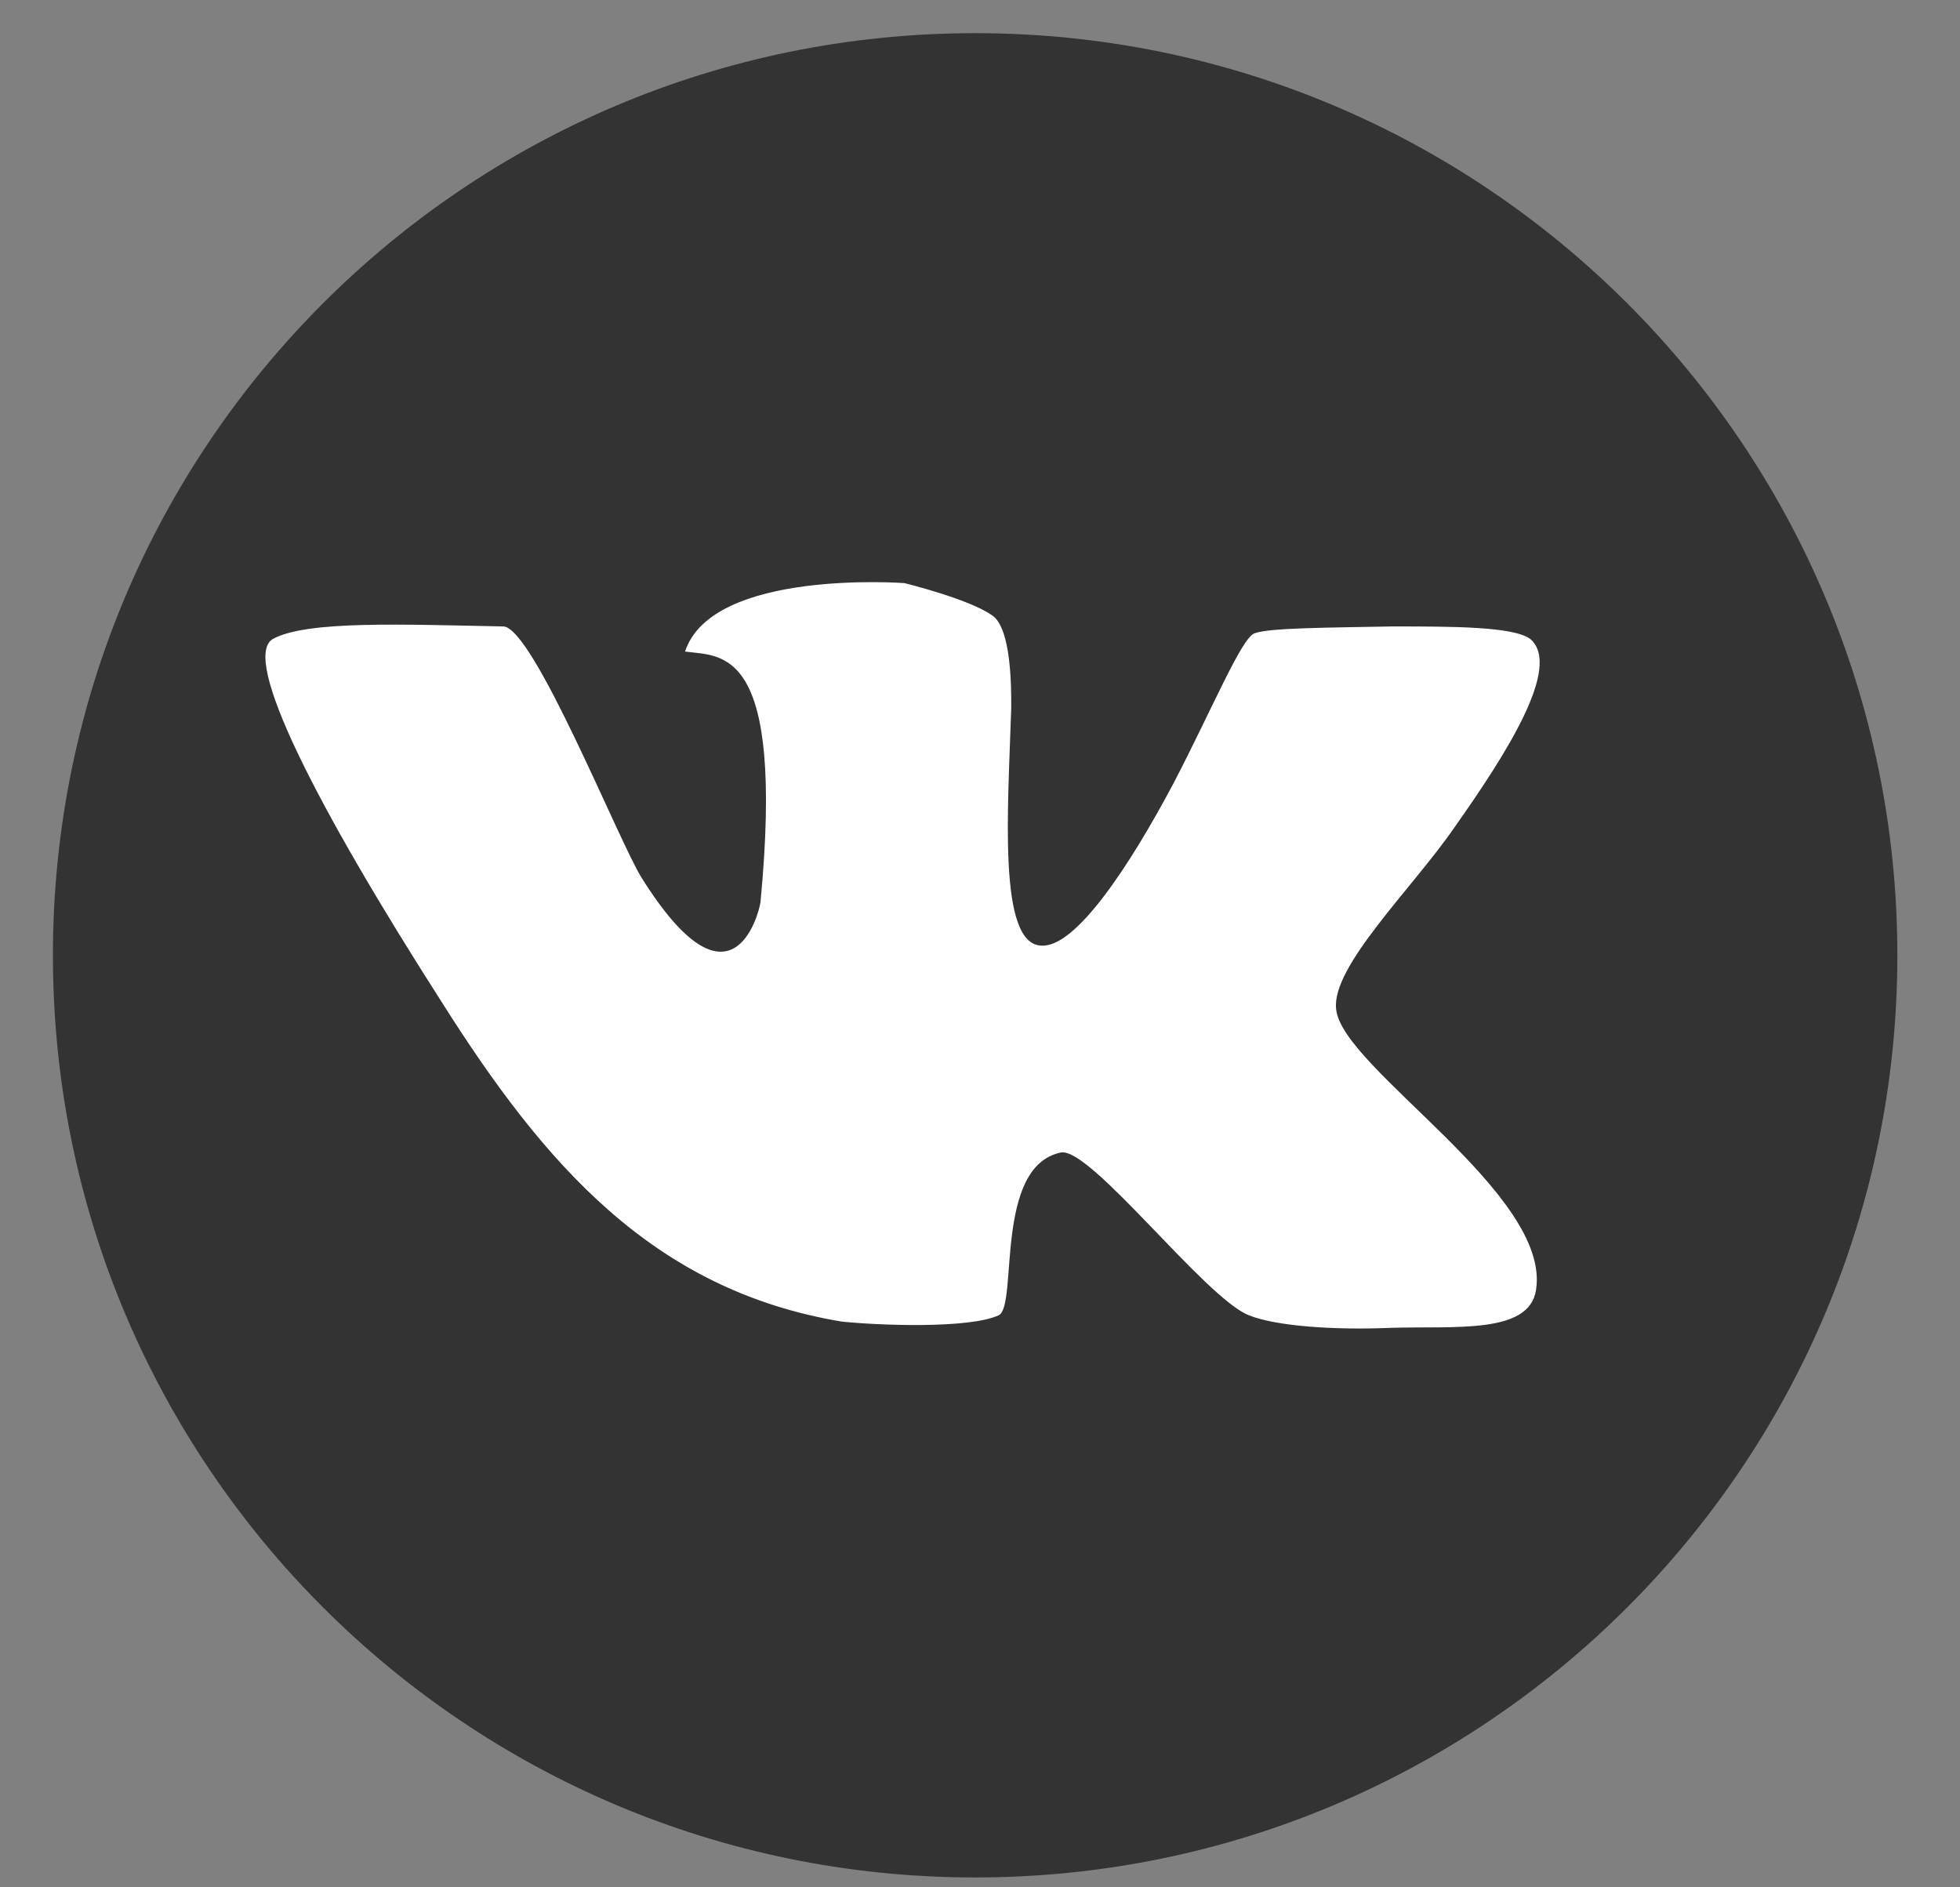 <?xml version="1.0" encoding="UTF-8"?> <svg xmlns="http://www.w3.org/2000/svg" width="27" height="26" viewBox="0 0 27 26" fill="none"><rect x="0" y="0" width="27" height="26" fill="#808080" stroke="none"/> <path d="M13.433 25.864C20.449 25.864 26.137 20.177 26.137 13.161C26.137 6.145 20.449 0.457 13.433 0.457C6.417 0.457 0.729 6.145 0.729 13.161C0.729 20.177 6.417 25.864 13.433 25.864Z" fill="#333333"></path> <path fill-rule="evenodd" clip-rule="evenodd" d="M21.081 8.803C20.847 8.63 20.008 8.63 19.177 8.63C18.328 8.647 17.48 8.647 17.28 8.725C17.099 8.794 16.692 9.781 16.164 10.794C15.557 11.938 14.822 13.046 14.354 13.027C13.74 13.027 13.887 11.149 13.93 9.756C13.939 8.846 13.792 8.552 13.662 8.474C13.341 8.249 12.459 8.033 12.459 8.033C12.459 8.033 9.809 7.834 9.437 8.976C9.948 9.046 10.813 8.889 10.476 12.43C10.45 12.604 10.069 14.058 8.839 12.093C8.528 11.6 7.351 8.648 6.935 8.63C5.575 8.604 4.225 8.544 3.758 8.803C3.317 9.063 4.347 11.089 6.087 13.808C7.498 16.041 8.996 17.773 11.593 18.206C12.086 18.258 13.351 18.309 13.758 18.119C14.026 17.989 13.688 16.067 14.615 15.877C15.022 15.799 16.605 17.885 17.203 18.119C17.567 18.267 18.363 18.327 19.177 18.292C20.06 18.267 21.064 18.379 21.159 17.773C21.376 16.448 18.485 14.716 18.406 13.903C18.337 13.314 19.463 12.232 20.034 11.401C20.743 10.396 21.523 9.184 21.081 8.803Z" fill="white"></path> </svg> 